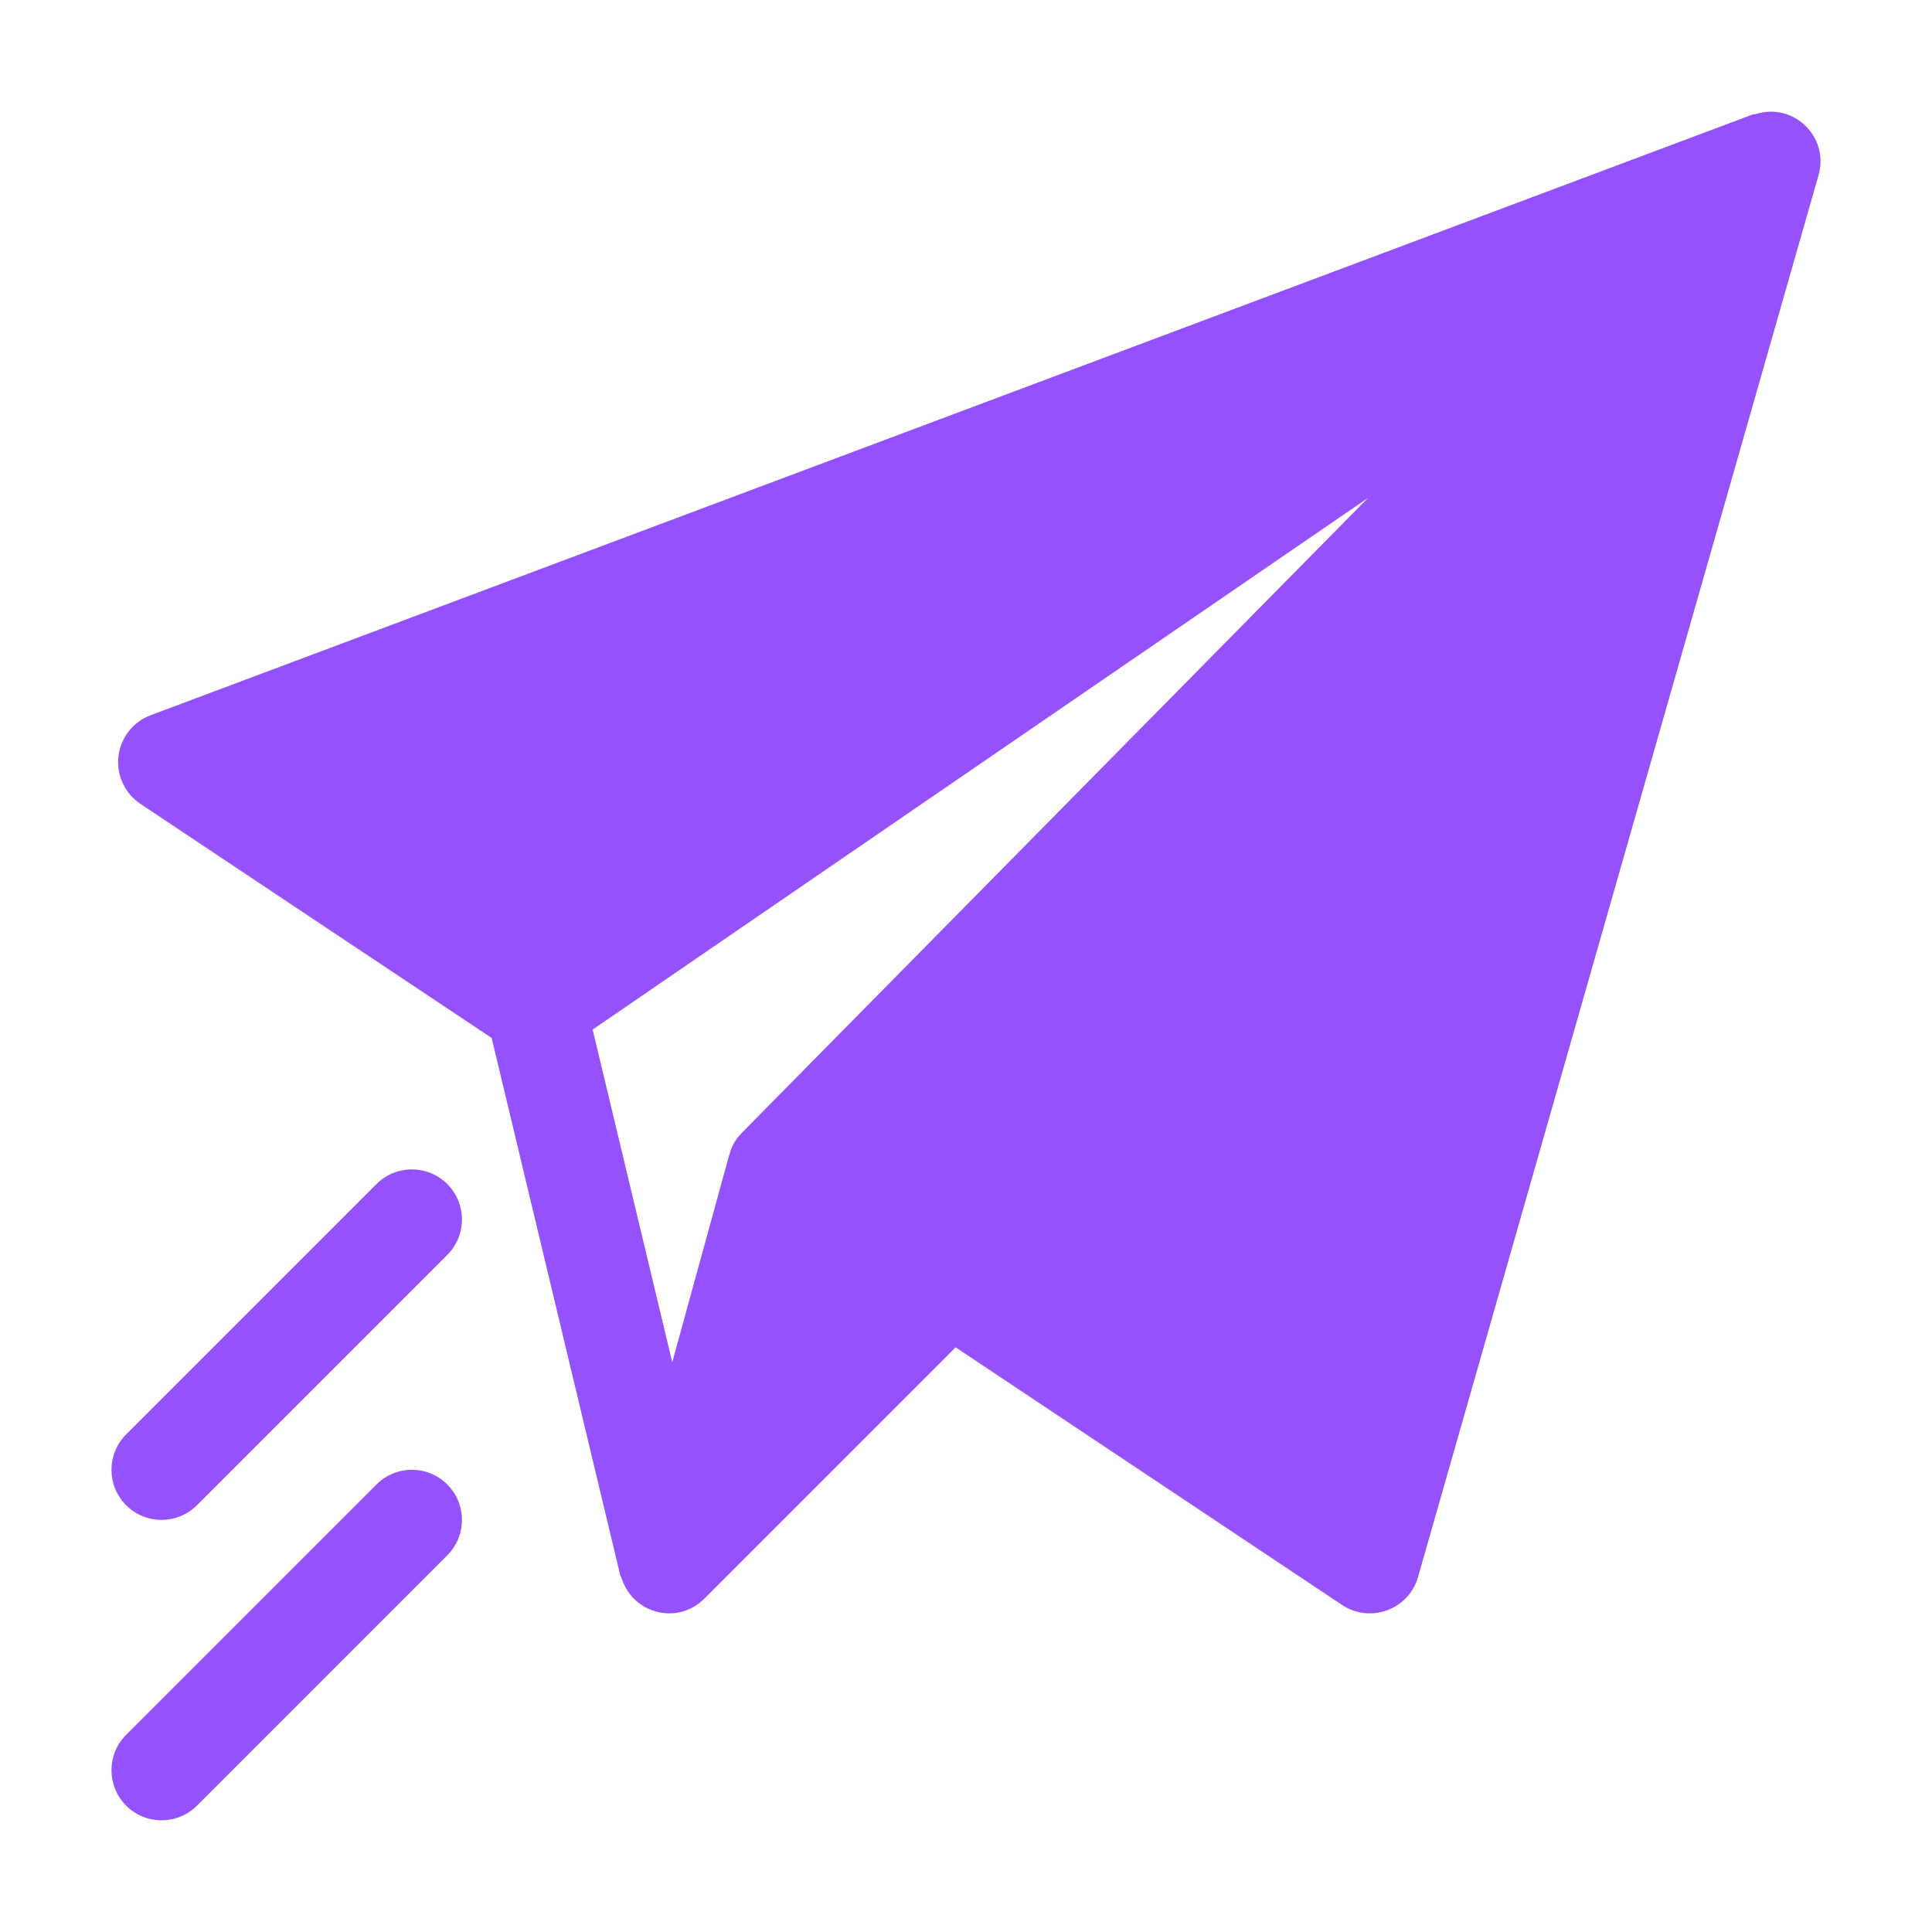 <?xml version="1.0" encoding="UTF-8"?>
<svg xmlns="http://www.w3.org/2000/svg" width="52" height="52" viewBox="0 0 52 52" fill="none">
  <path d="M47.244 3.074C47.222 3.081 47.199 3.072 47.177 3.08L4.053 19.251C3.58 19.429 3.246 19.857 3.188 20.359C3.13 20.862 3.358 21.354 3.779 21.635L13.233 27.937L16.692 42.389C16.701 42.427 16.724 42.457 16.737 42.494C17.047 43.442 18.241 43.743 18.956 43.029L25.721 36.263L36.122 43.197C36.876 43.702 37.915 43.325 38.166 42.446L48.947 4.711C49.237 3.696 48.284 2.74 47.244 3.074ZM19.97 30.487C19.747 30.713 19.68 30.896 19.602 31.181C19.601 31.186 19.598 31.191 19.597 31.196L18.094 36.664L15.951 27.711L36.824 13.399L19.97 30.487Z" fill="#9551FB"></path>
  <path d="M12.039 39.955C11.513 39.428 10.66 39.428 10.133 39.955L3.395 46.693C2.869 47.219 2.869 48.072 3.395 48.599C3.922 49.125 4.774 49.125 5.301 48.599L12.039 41.861C12.565 41.334 12.565 40.481 12.039 39.955Z" fill="#9551FB"></path>
  <path d="M12.039 31.869C11.513 31.343 10.66 31.343 10.133 31.869L3.395 38.608C2.869 39.134 2.869 39.987 3.395 40.513C3.922 41.04 4.774 41.04 5.301 40.513L12.039 33.775C12.565 33.249 12.565 32.396 12.039 31.869Z" fill="#9551FB"></path>
</svg>
